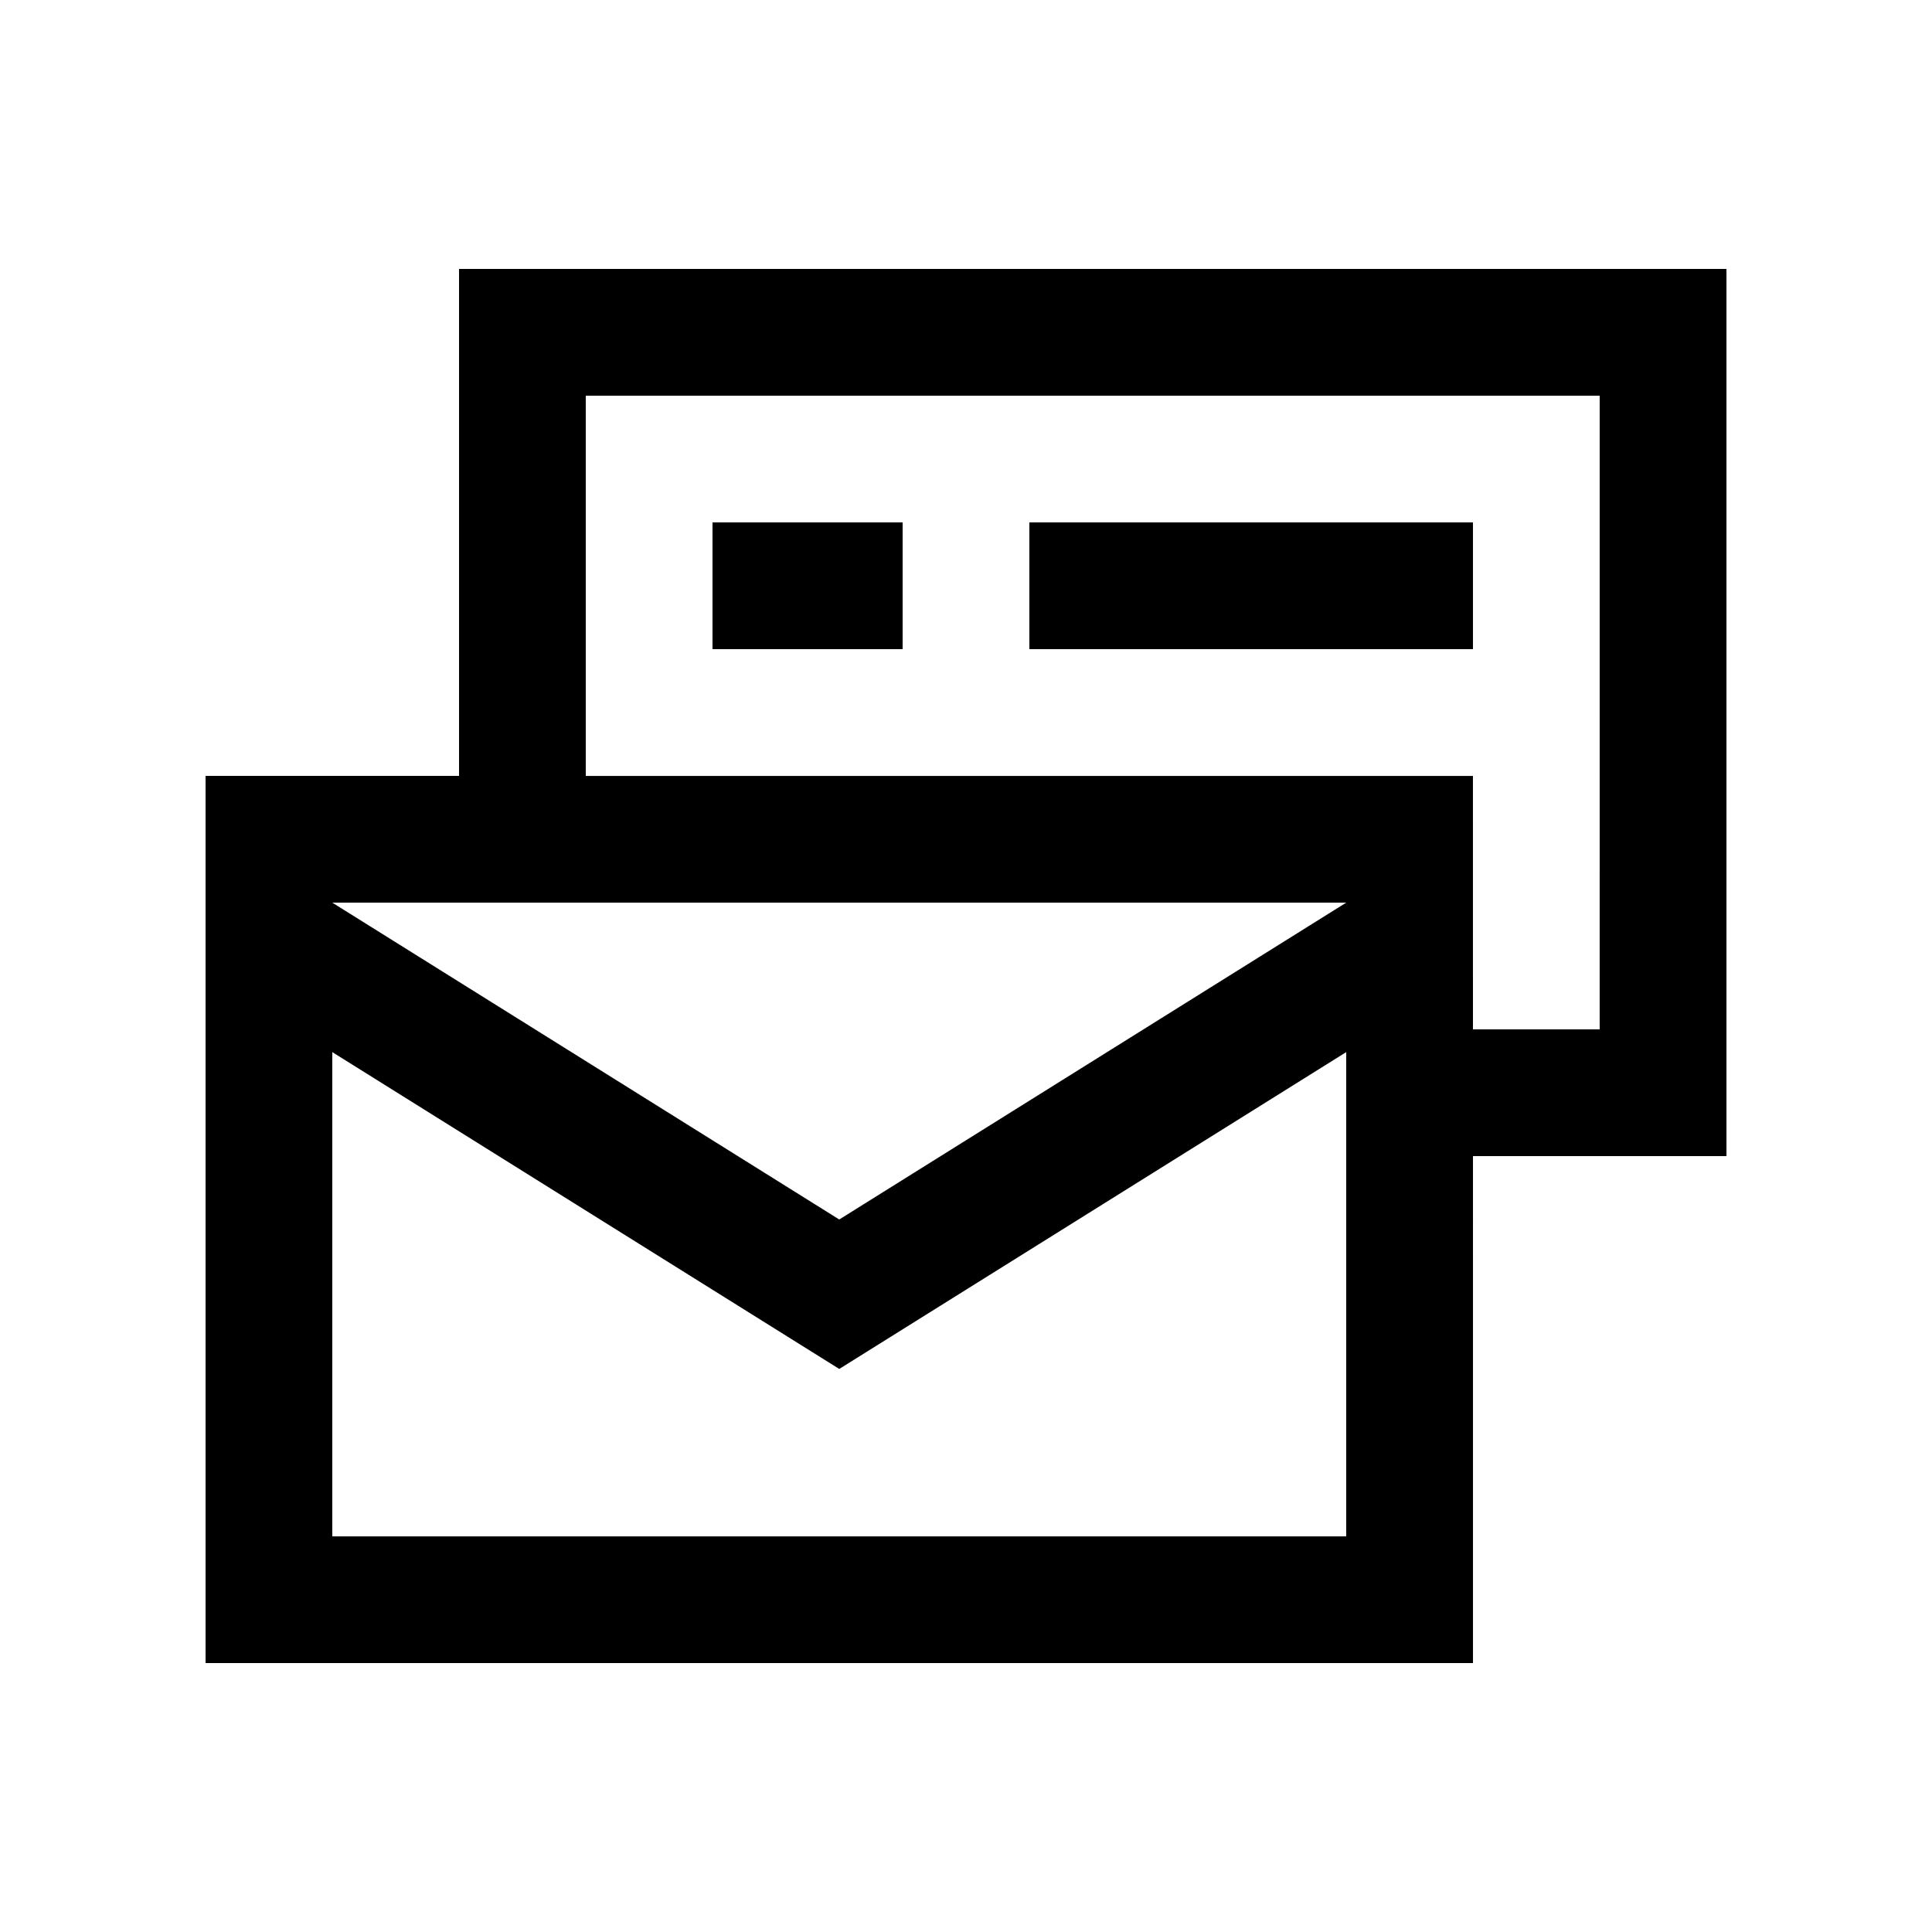 <?xml version="1.0" encoding="UTF-8"?>
<!-- Uploaded to: SVG Repo, www.svgrepo.com, Generator: SVG Repo Mixer Tools -->
<svg fill="#000000" width="800px" height="800px" version="1.1" viewBox="144 144 512 512" xmlns="http://www.w3.org/2000/svg">
 <g>
  <path d="m416.79 282.44h117.56v33.59h-117.56z"/>
  <path d="m332.82 282.44h50.383v33.59h-50.383z"/>
  <path d="m265.65 215.27v134.35h-67.172v235.11h335.88l-0.004-134.35h67.176v-235.11zm235.11 167.94-134.35 83.969-134.35-83.969zm-268.7 167.94v-128.33l134.35 83.965 134.35-83.965v128.33zm335.87-134.35h-33.582l-0.004-67.172h-235.11v-100.76h268.7z"/>
 </g>
</svg>